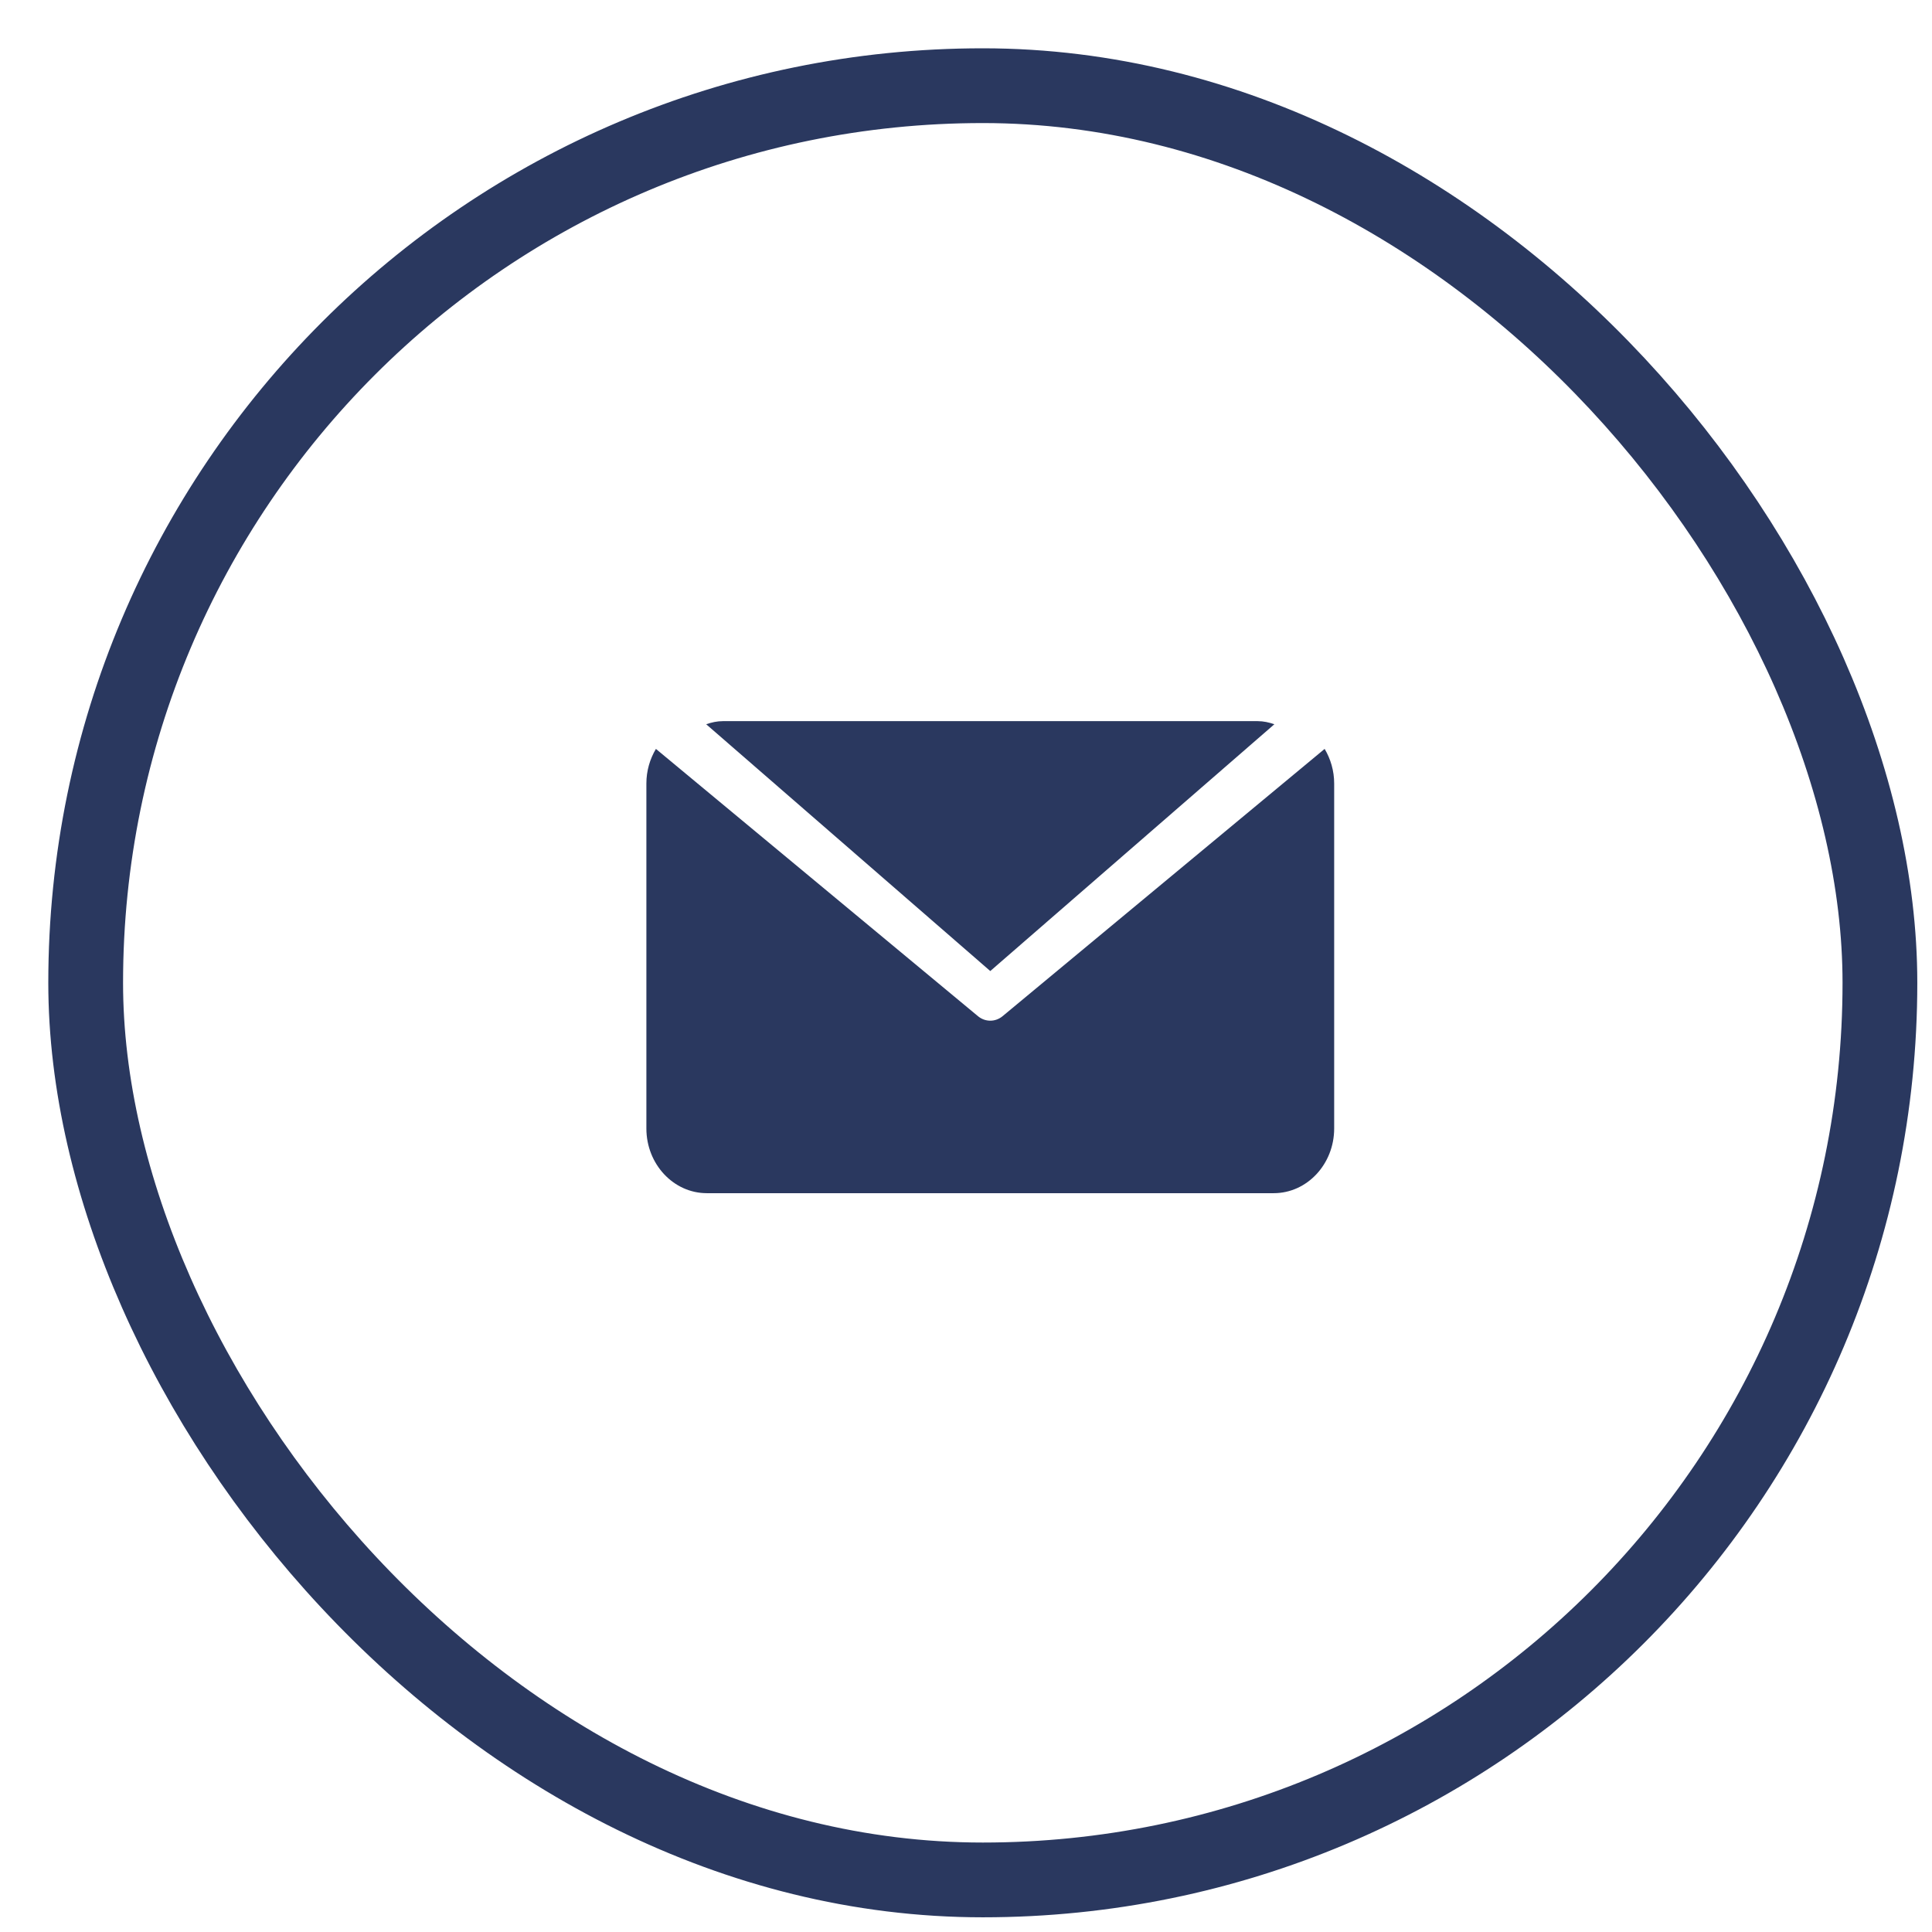 <?xml version="1.0" encoding="UTF-8"?>
<svg width="46px" height="46px" viewBox="0 0 46 46" version="1.1" xmlns="http://www.w3.org/2000/svg" xmlns:xlink="http://www.w3.org/1999/xlink">
    <title>Group 13</title>
    <g id="Desktop---Medium-(1440px)" stroke="none" stroke-width="1" fill="none" fill-rule="evenodd">
        <g id="1440-Detail---Overzicht" transform="translate(-1230, -1543)">
            <g id="Group-6" transform="translate(-134, 854)">
                <g id="Group" transform="translate(937.95, 172.17)">
                    <g id="Group-13" transform="translate(427, 517.661)">
                        <g id="Group-12">
                            <rect id="Rectangle-Copy-37" stroke="#2A385F" stroke-width="1.78" x="1.09" y="1.209" width="42.72" height="42.72" rx="21.36"></rect>
                            <path d="M30.589,17 L22.916,23.368 C22.83,23.437 22.729,23.471 22.628,23.471 C22.527,23.471 22.426,23.437 22.34,23.368 L14.667,17 C14.525,17.239 14.44,17.52 14.44,17.824 L14.44,26.038 C14.44,26.887 15.086,27.578 15.879,27.578 L29.377,27.578 C30.17,27.578 30.816,26.887 30.816,26.038 L30.816,17.824 C30.816,17.52 30.731,17.239 30.589,17 Z" id="Path" fill="#2A385F" fill-rule="nonzero"></path>
                        </g>
                        <g id="mail-copy" transform="translate(15.44, 16.339)" fill="#2A385F" fill-rule="nonzero">
                            <path d="M13.554,0 L0.822,0 C0.682,0 0.551,0.03 0.424,0.074 L7.188,5.95 L13.952,0.074 C13.825,0.03 13.694,0 13.554,0 Z" id="Path"></path>
                        </g>
                    </g>
                </g>
            </g>
        </g>
    </g>
</svg>